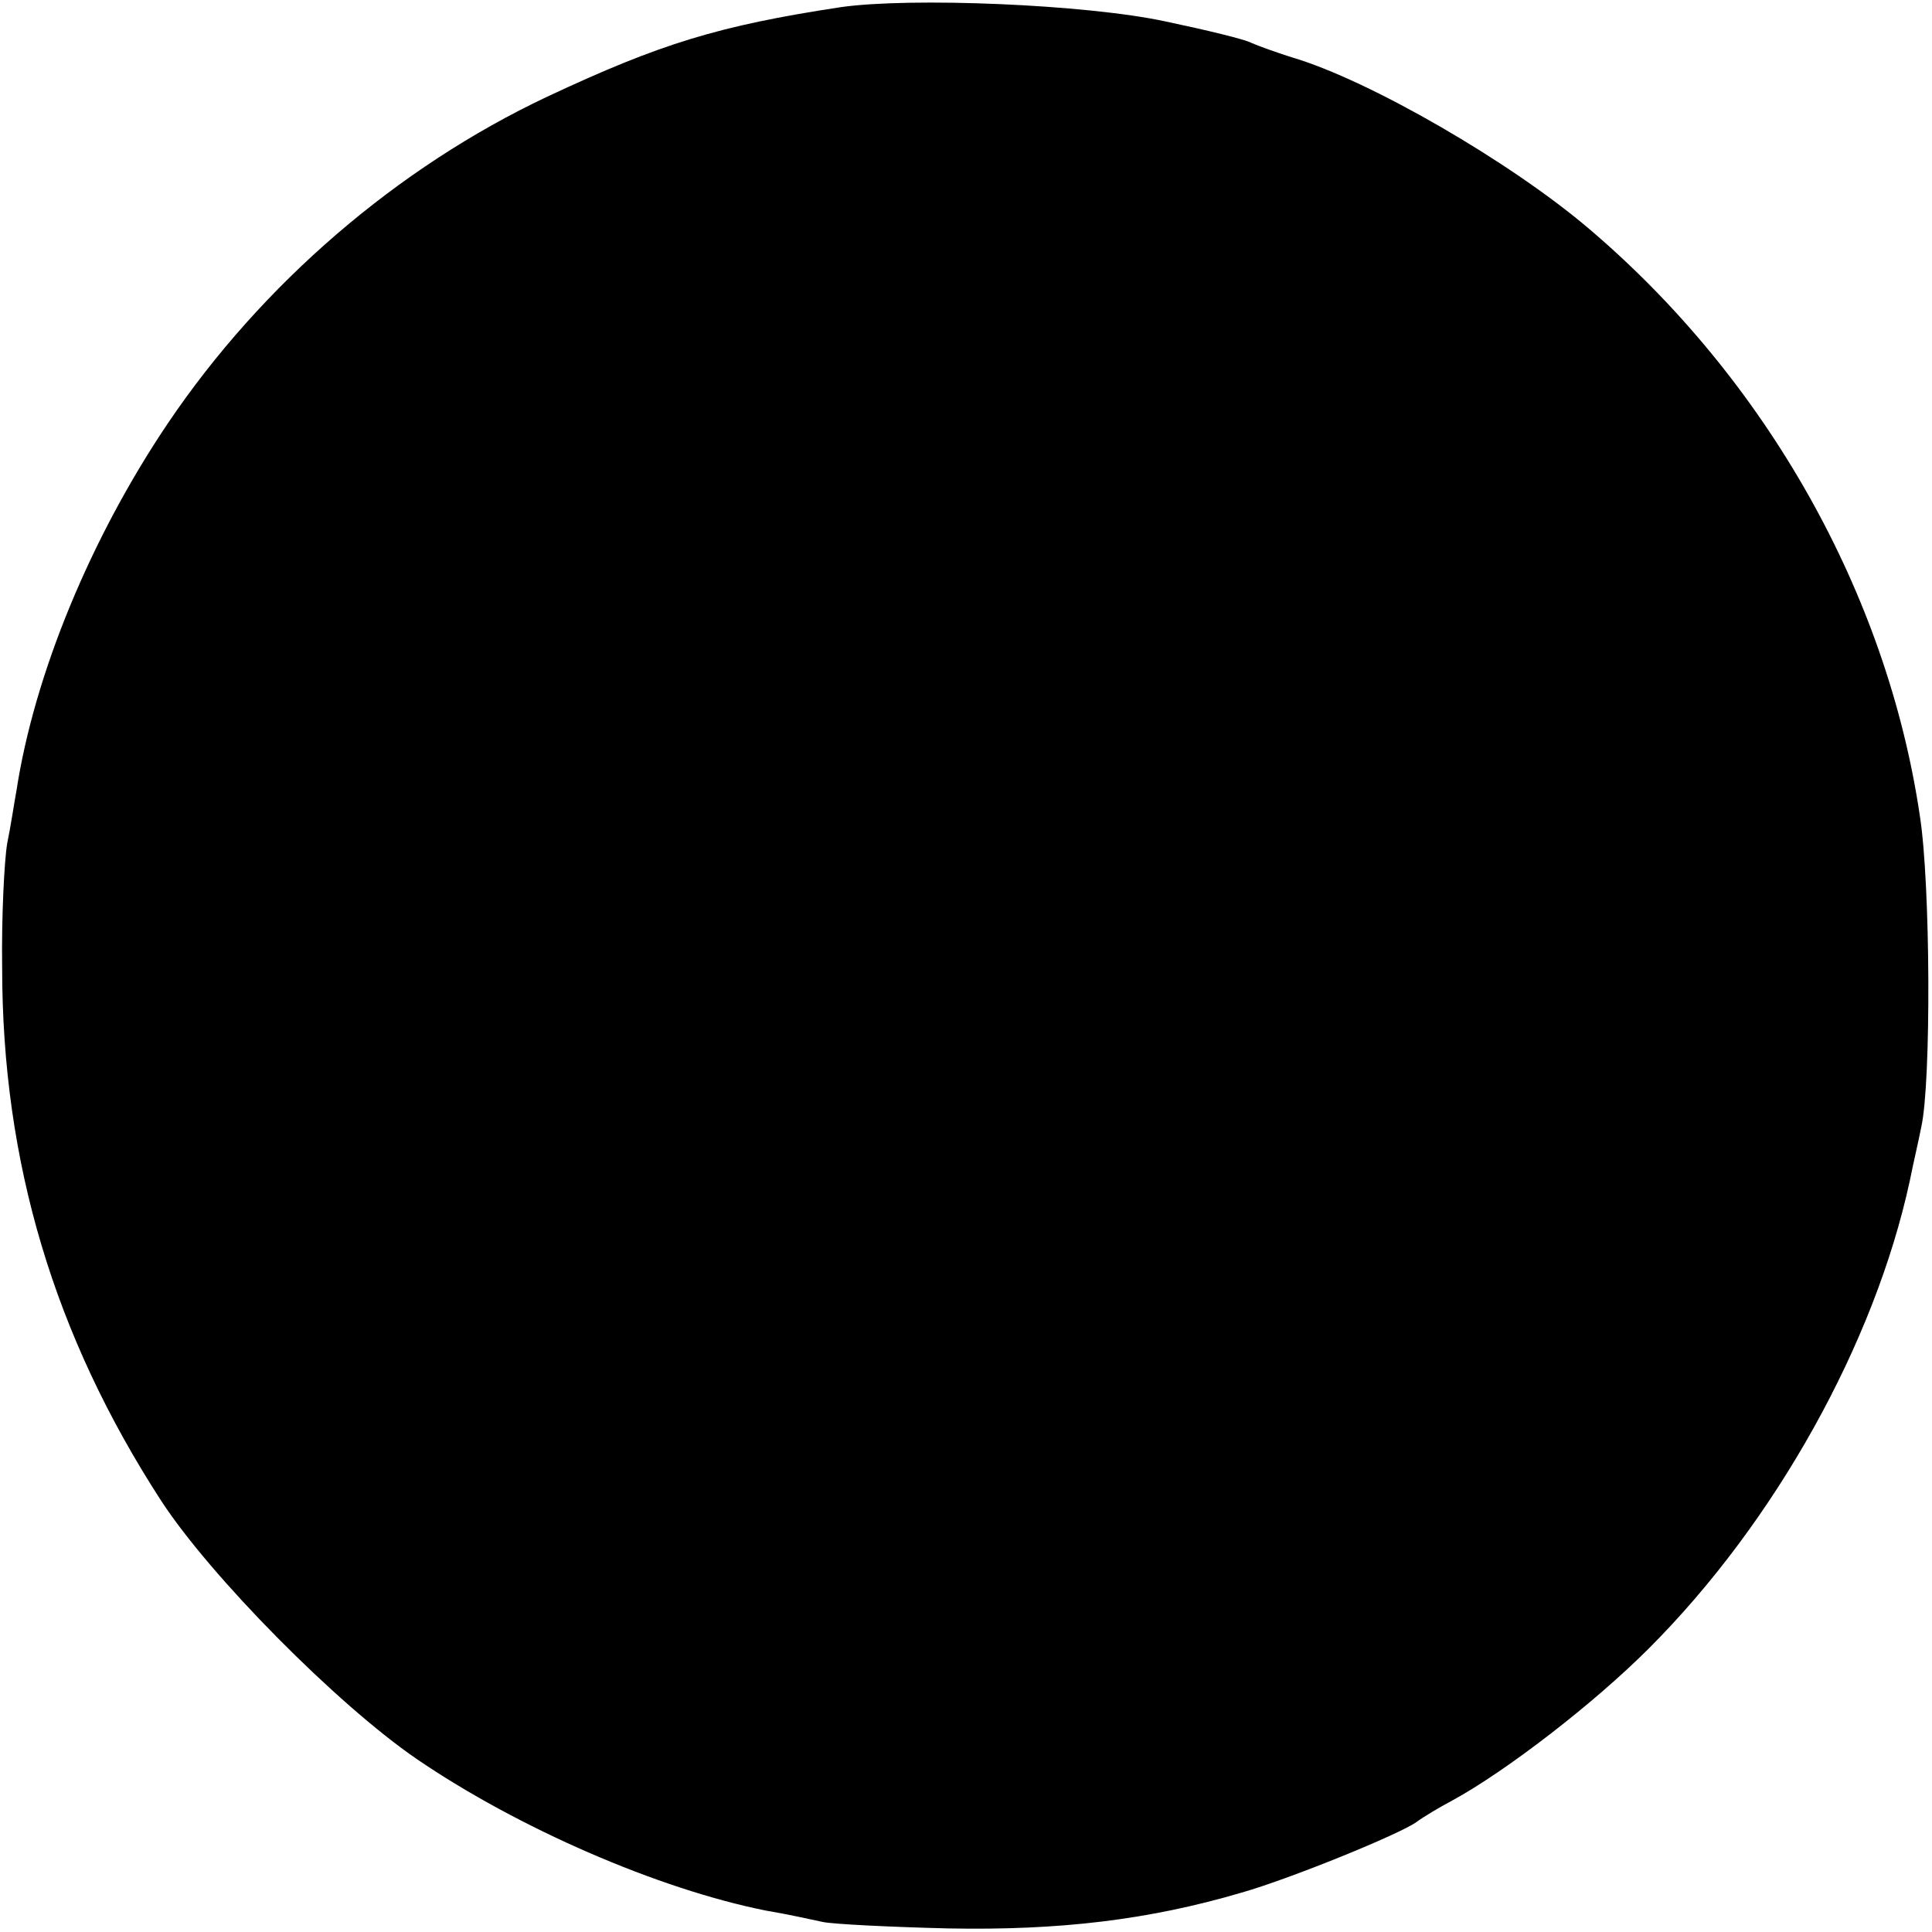 <?xml version="1.0" standalone="no"?>
<!DOCTYPE svg PUBLIC "-//W3C//DTD SVG 20010904//EN"
 "http://www.w3.org/TR/2001/REC-SVG-20010904/DTD/svg10.dtd">
<svg version="1.0" xmlns="http://www.w3.org/2000/svg"
 width="270pt" height="270pt" viewBox="0 0 270 270"
 preserveAspectRatio="xMidYMid meet">
<g transform="translate(0,270) scale(0.1,-0.1)"
fill="#000000" stroke="none">
<path d="M1175 2690 c-171 -26 -252 -51 -410 -125 -210 -99 -399 -262 -530
-456 -108 -160 -187 -351 -212 -514 -3 -16 -8 -50 -13 -74 -4 -24 -8 -102 -7
-173 0 -273 73 -515 222 -745 69 -106 245 -284 357 -361 142 -97 338 -182 488
-212 30 -5 66 -13 80 -16 14 -3 93 -7 175 -9 156 -3 281 12 410 50 67 19 222
82 245 99 8 6 31 20 50 30 75 41 197 135 274 212 177 177 316 427 365 654 5
25 13 59 16 75 14 62 13 340 -2 435 -46 311 -215 610 -462 820 -109 93 -307
208 -416 240 -22 7 -47 16 -56 20 -9 5 -63 18 -120 30 -111 24 -356 34 -454
20z"/>
</g>
</svg>
